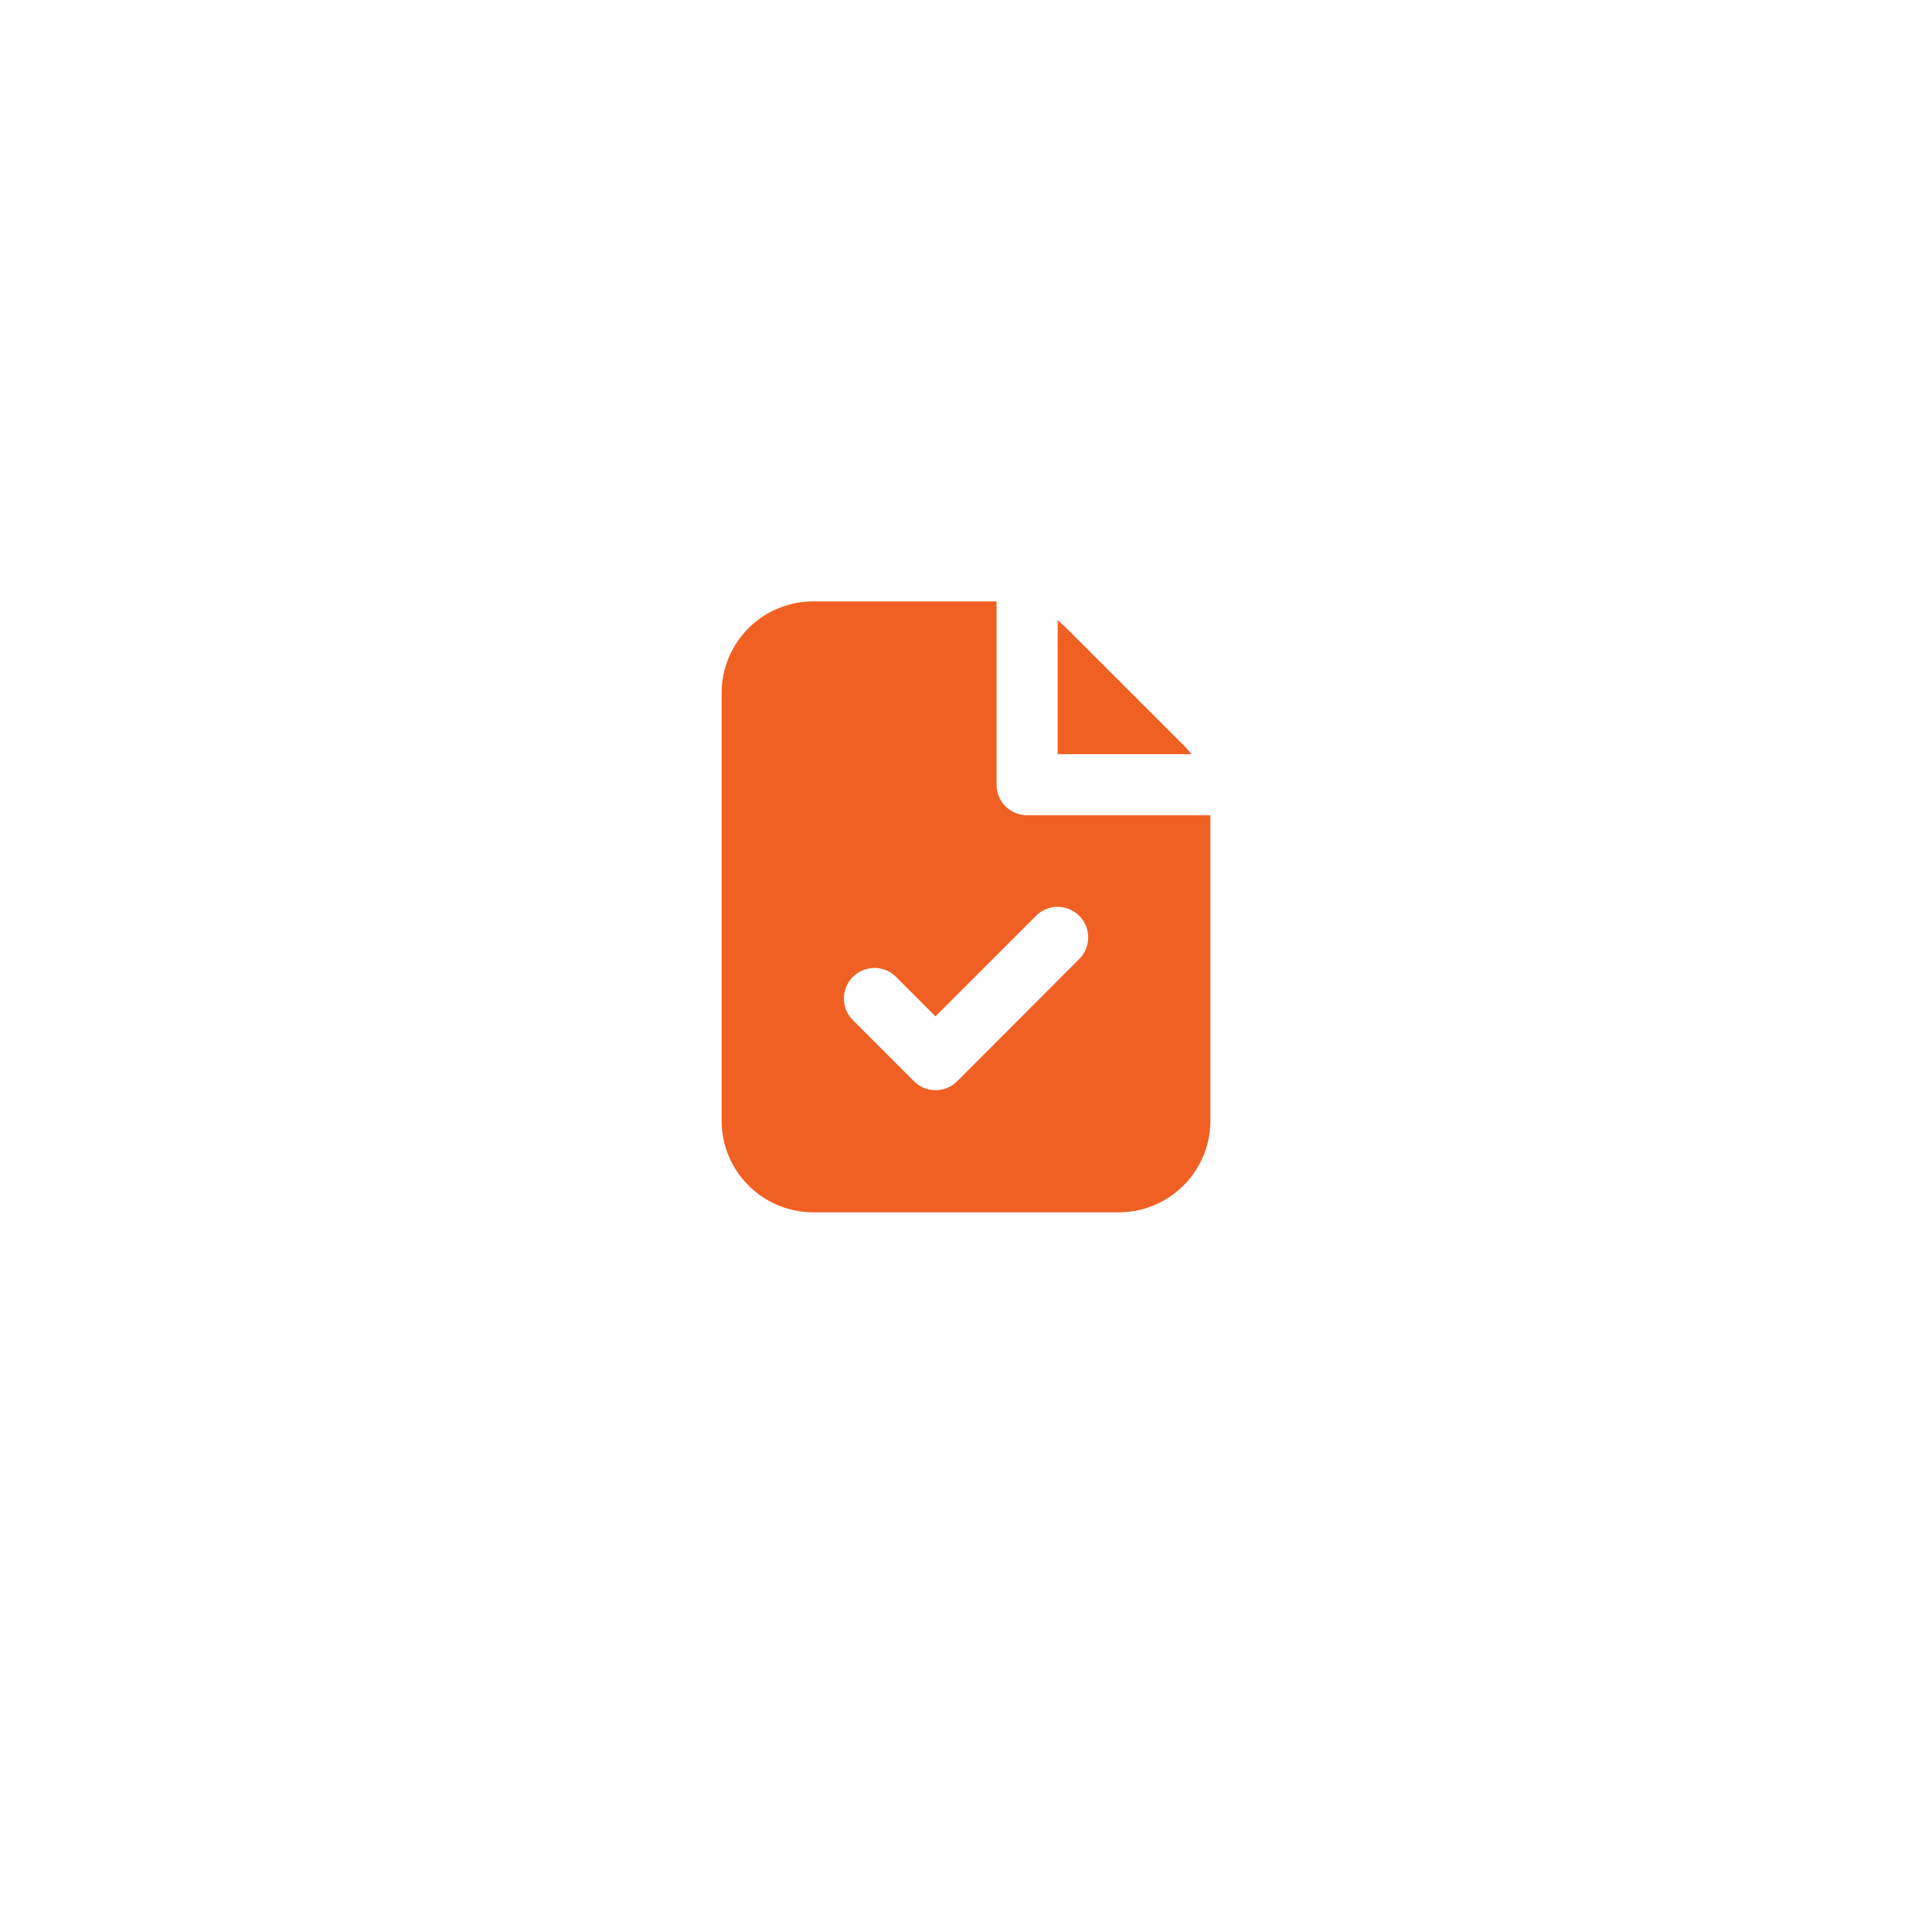 <svg xmlns="http://www.w3.org/2000/svg" xmlns:xlink="http://www.w3.org/1999/xlink" width="98" height="98" viewBox="0 0 98 98">
  <defs>
    <filter id="Rectangle_36831" x="0" y="0" width="98" height="98" filterUnits="userSpaceOnUse">
      <feOffset dy="3" input="SourceAlpha"/>
      <feGaussianBlur stdDeviation="7" result="blur"/>
      <feFlood flood-opacity="0.102"/>
      <feComposite operator="in" in2="blur"/>
      <feComposite in="SourceGraphic"/>
    </filter>
  </defs>
  <g id="O_Services_Beyond_Traditional_Retainers" data-name="O Services Beyond Traditional Retainers" transform="translate(-102 -14)">
    <g transform="matrix(1, 0, 0, 1, 102, 14)" filter="url(#Rectangle_36831)">
      <rect id="Rectangle_36831-2" data-name="Rectangle 36831" width="56" height="56" transform="translate(21 18)" fill="#fff"/>
    </g>
    <g id="Group_90724" data-name="Group 90724" transform="translate(138.605 44.506)">
      <g id="Group_90723" data-name="Group 90723">
        <path id="Path_268276" data-name="Path 268276" d="M8.648,2A4.648,4.648,0,0,0,4,6.648V28.34a4.648,4.648,0,0,0,4.648,4.648H24.143a4.648,4.648,0,0,0,4.648-4.648V12.846h-9.3A1.549,1.549,0,0,1,17.945,11.3V2ZM22.139,20.139a1.549,1.549,0,1,0-2.191-2.191l-5.1,5.1-2-2a1.549,1.549,0,1,0-2.191,2.191l3.1,3.1a1.549,1.549,0,0,0,2.191,0Z" transform="translate(-4 -2)" fill="#f16023" fill-rule="evenodd"/>
        <path id="Path_268277" data-name="Path 268277" d="M21.385,8.951a4.395,4.395,0,0,1,.4.454H15V2.622a4.4,4.4,0,0,1,.454.4Z" transform="translate(2.044 -1.658)" fill="#f16023"/>
      </g>
    </g>
  </g>
</svg>
